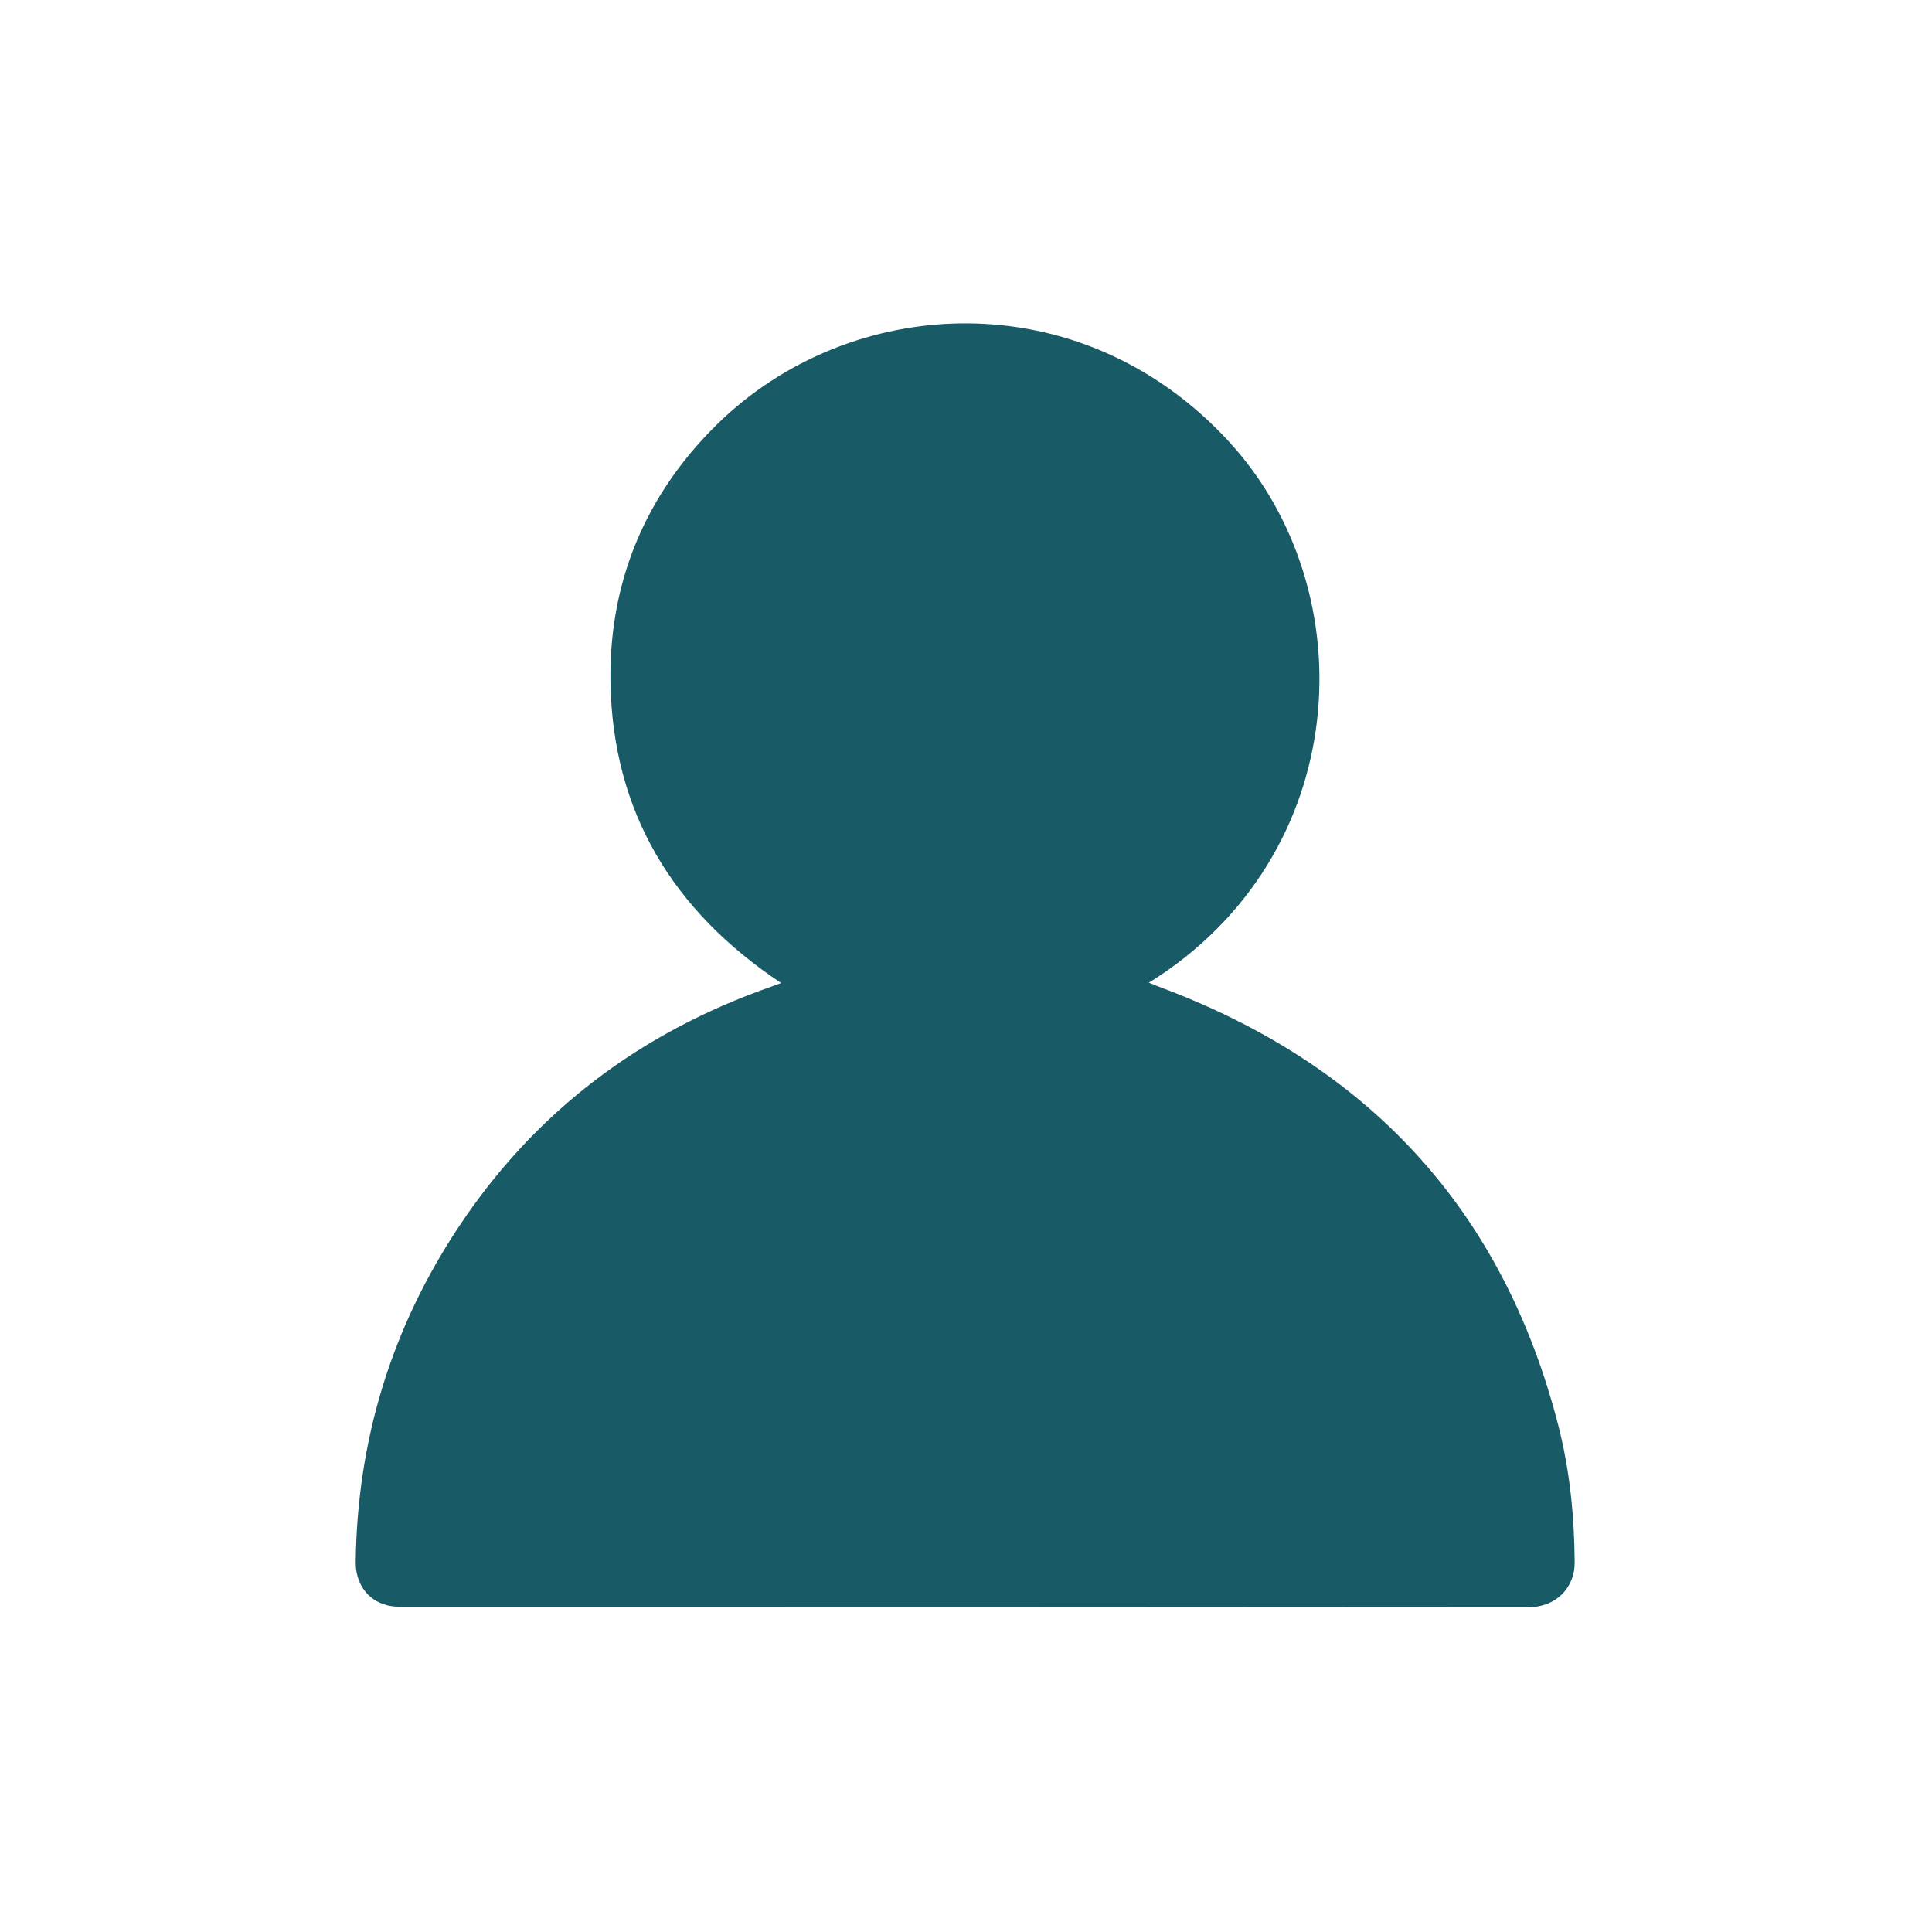 <?xml version="1.0" encoding="utf-8"?>
<!-- Generator: Adobe Illustrator 28.0.0, SVG Export Plug-In . SVG Version: 6.00 Build 0)  -->
<svg version="1.1" id="Ebene_1" xmlns="http://www.w3.org/2000/svg" xmlns:xlink="http://www.w3.org/1999/xlink" x="0px" y="0px"
	 viewBox="0 0 595.3 595.3" style="enable-background:new 0 0 595.3 595.3;" xml:space="preserve">
<style type="text/css">
	.st0{fill:#195A67;}
</style>
<g>
	<path class="st0" d="M240.7,302.9c-33.4-22.2-51.9-52.7-52.6-92.6c-0.5-30.9,10.7-57.7,32.7-79.4c41.1-40.5,112.1-44.6,157.9,5.2
		c42.4,46.2,38.1,127.7-24.7,166.7c1.1,0.4,2,0.8,3,1.2c64.4,23.9,106.1,68.5,123.2,135.4c3.5,13.7,4.9,27.8,5,41.9
		c0.1,8-5.9,13.9-14,13.9c-115.1-0.1-230.2-0.1-345.2-0.1c-2.3,0-4.6,0.1-6.8-0.5c-6-1.5-9.7-6.8-9.6-13.4
		c0.5-37.5,11-71.9,31.7-103.1c23.6-35.6,56-60,96.4-74.1C238.4,303.7,239.3,303.4,240.7,302.9z"/>
</g>
</svg>
